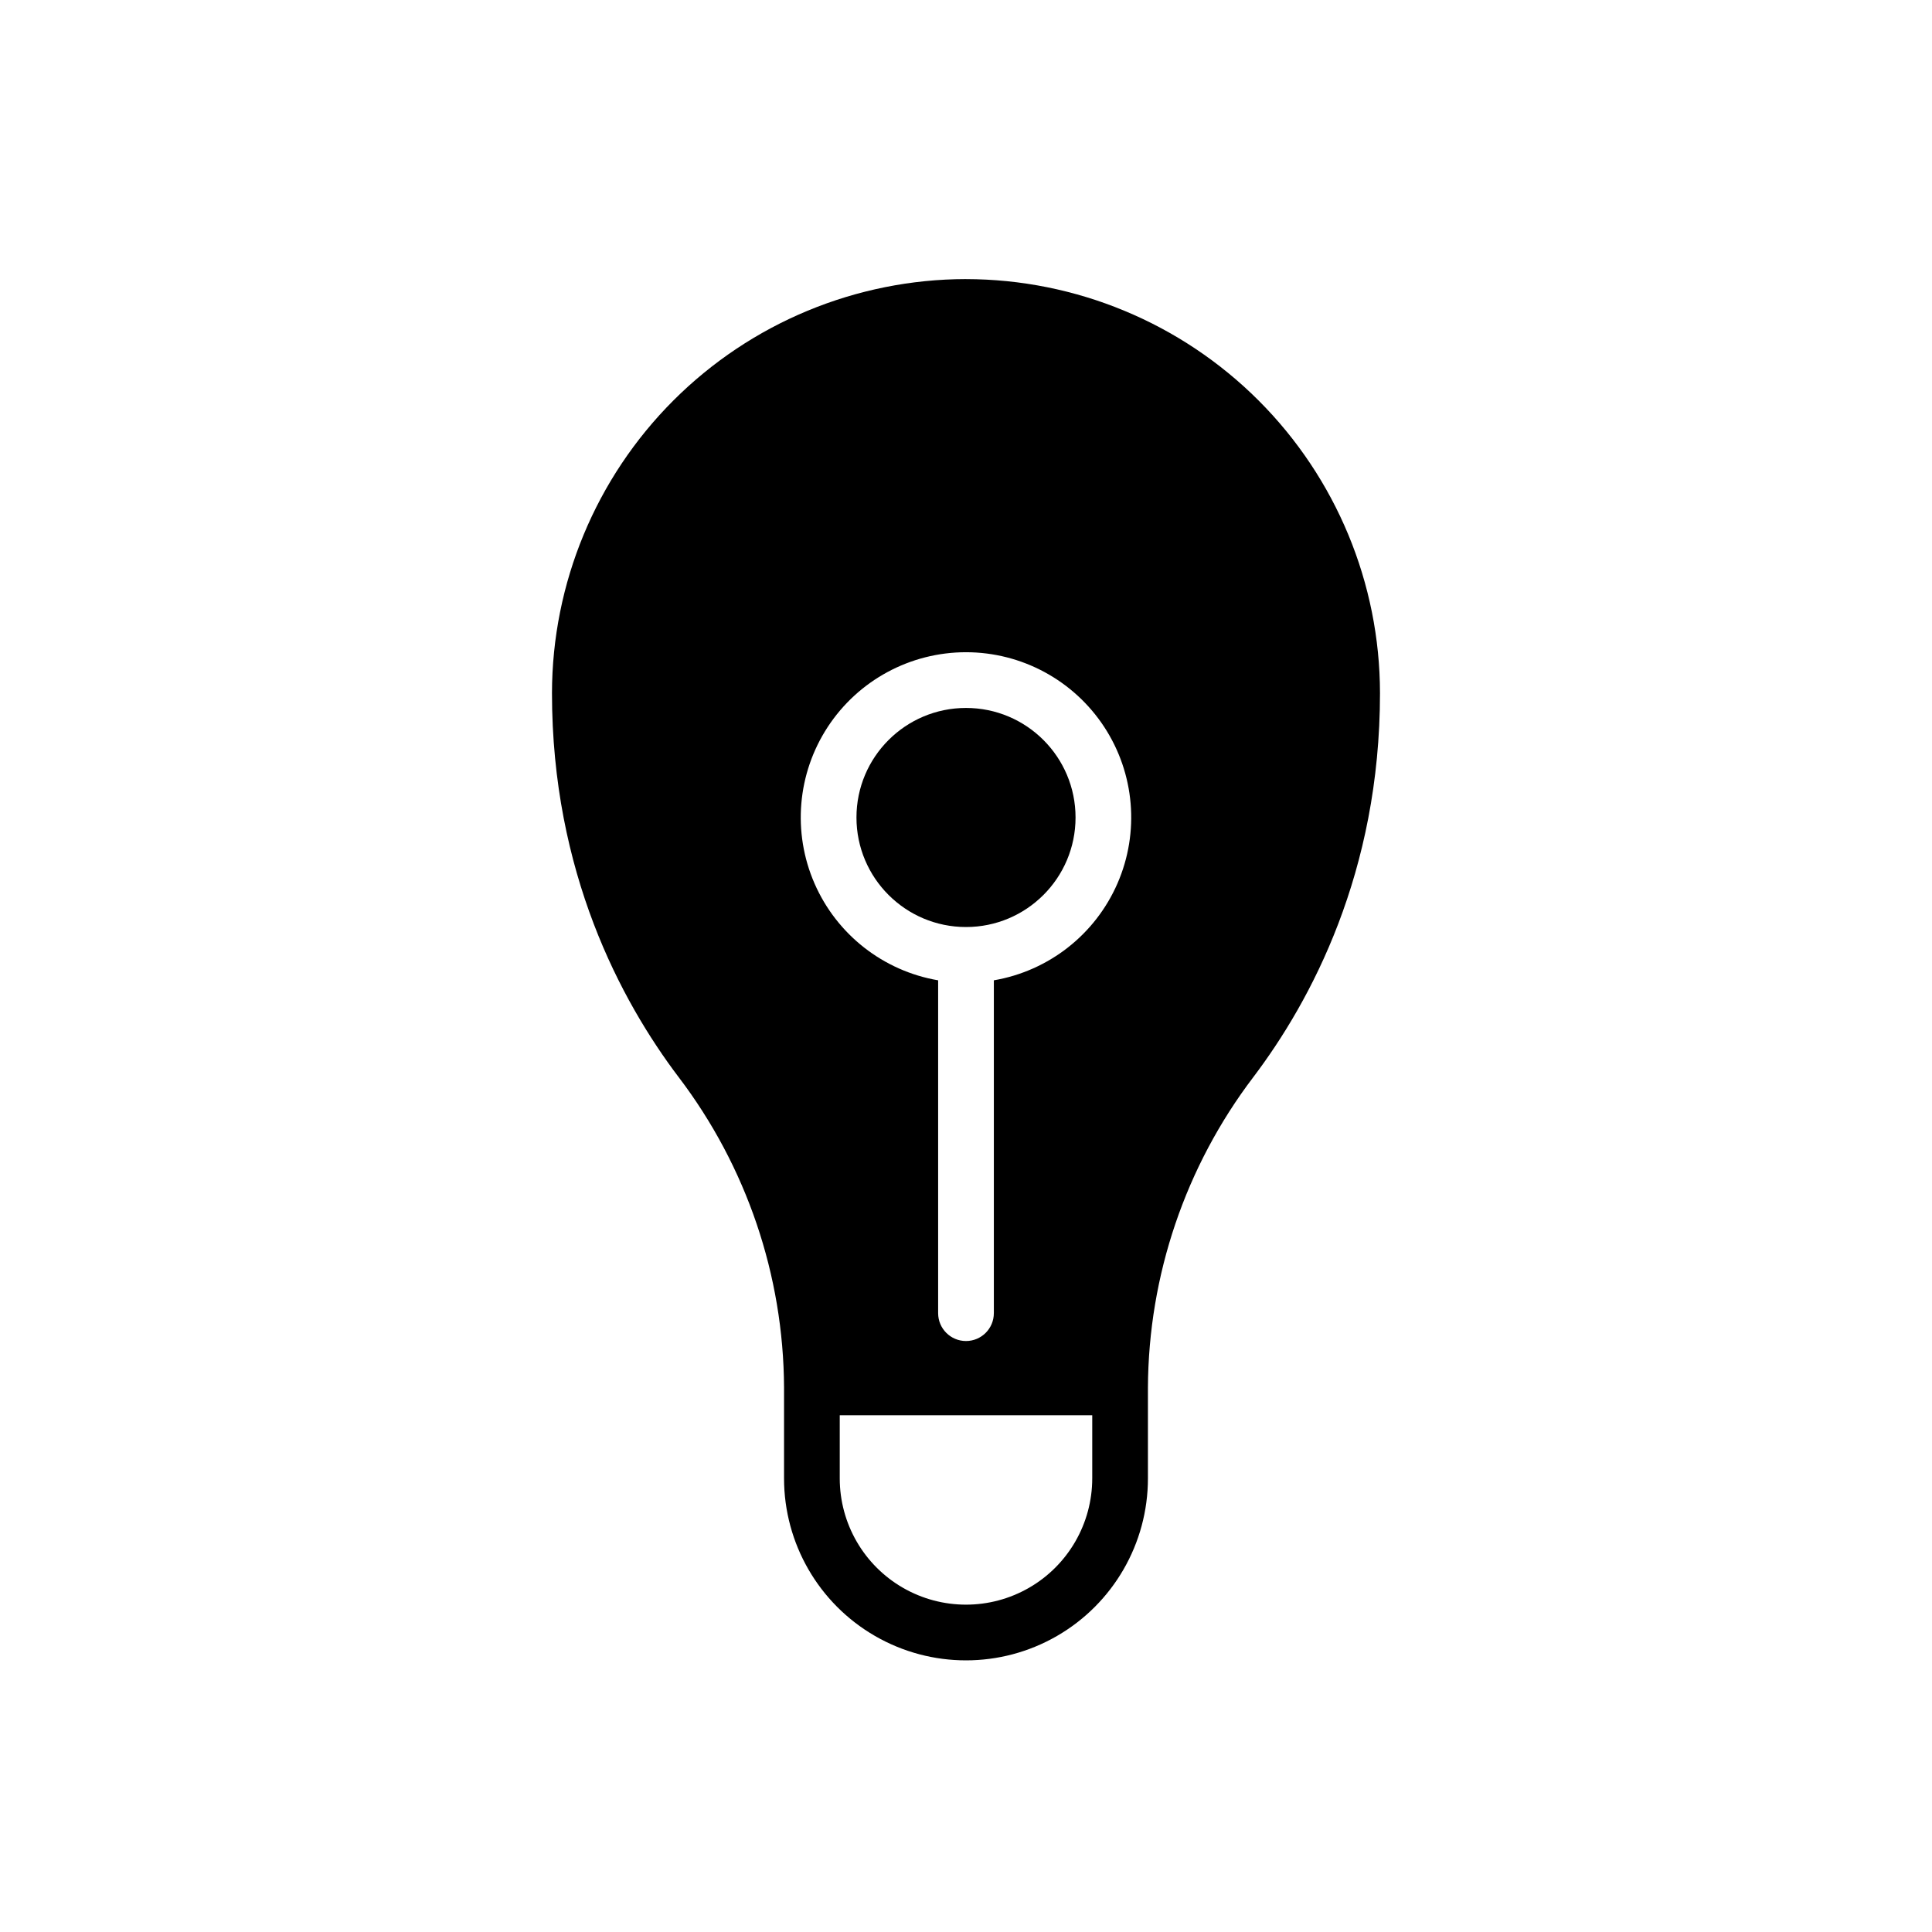 <?xml version="1.0" encoding="UTF-8"?>
<!-- Uploaded to: ICON Repo, www.iconrepo.com, Generator: ICON Repo Mixer Tools -->
<svg fill="#000000" width="800px" height="800px" version="1.1" viewBox="144 144 512 512" xmlns="http://www.w3.org/2000/svg">
 <g>
  <path d="m429.03 360.64c0 16.035-12.996 29.031-29.027 29.031s-29.031-12.996-29.031-29.031c0-16.031 13-29.027 29.031-29.027s29.027 12.996 29.027 29.027"/>
  <path d="m400 217.96c-29.09 0.035-56.977 11.605-77.547 32.172-20.566 20.57-32.137 48.457-32.172 77.547 0 47.465 18.262 81.555 33.586 101.8v-0.004c17.973 23.656 27.77 52.508 27.914 82.215v24.109-0.004c0 17.227 9.191 33.145 24.109 41.758s33.297 8.613 48.215 0 24.109-24.531 24.109-41.758v-24.109 0.004c0.148-29.707 9.945-58.562 27.914-82.219 15.32-20.238 33.586-54.328 33.586-101.79v0.004c-0.031-29.09-11.602-56.977-32.172-77.547-20.566-20.566-48.457-32.137-77.543-32.172zm33.457 317.83h-0.004c0 11.953-6.375 23-16.727 28.977-10.352 5.977-23.105 5.977-33.457 0-10.352-5.977-16.727-17.023-16.727-28.977v-16.727h66.914zm-26.074-132v88.211l-0.004 0.004c0 4.074-3.305 7.379-7.379 7.379-4.078 0-7.383-3.305-7.383-7.379v-88.211c-14.551-2.488-26.871-12.145-32.766-25.68-5.894-13.535-4.57-29.133 3.519-41.48 8.094-12.352 21.863-19.789 36.629-19.789 14.762 0 28.531 7.438 36.625 19.789 8.09 12.348 9.414 27.945 3.519 41.48-5.894 13.535-18.211 23.191-32.766 25.68z"/>
 </g>
</svg>